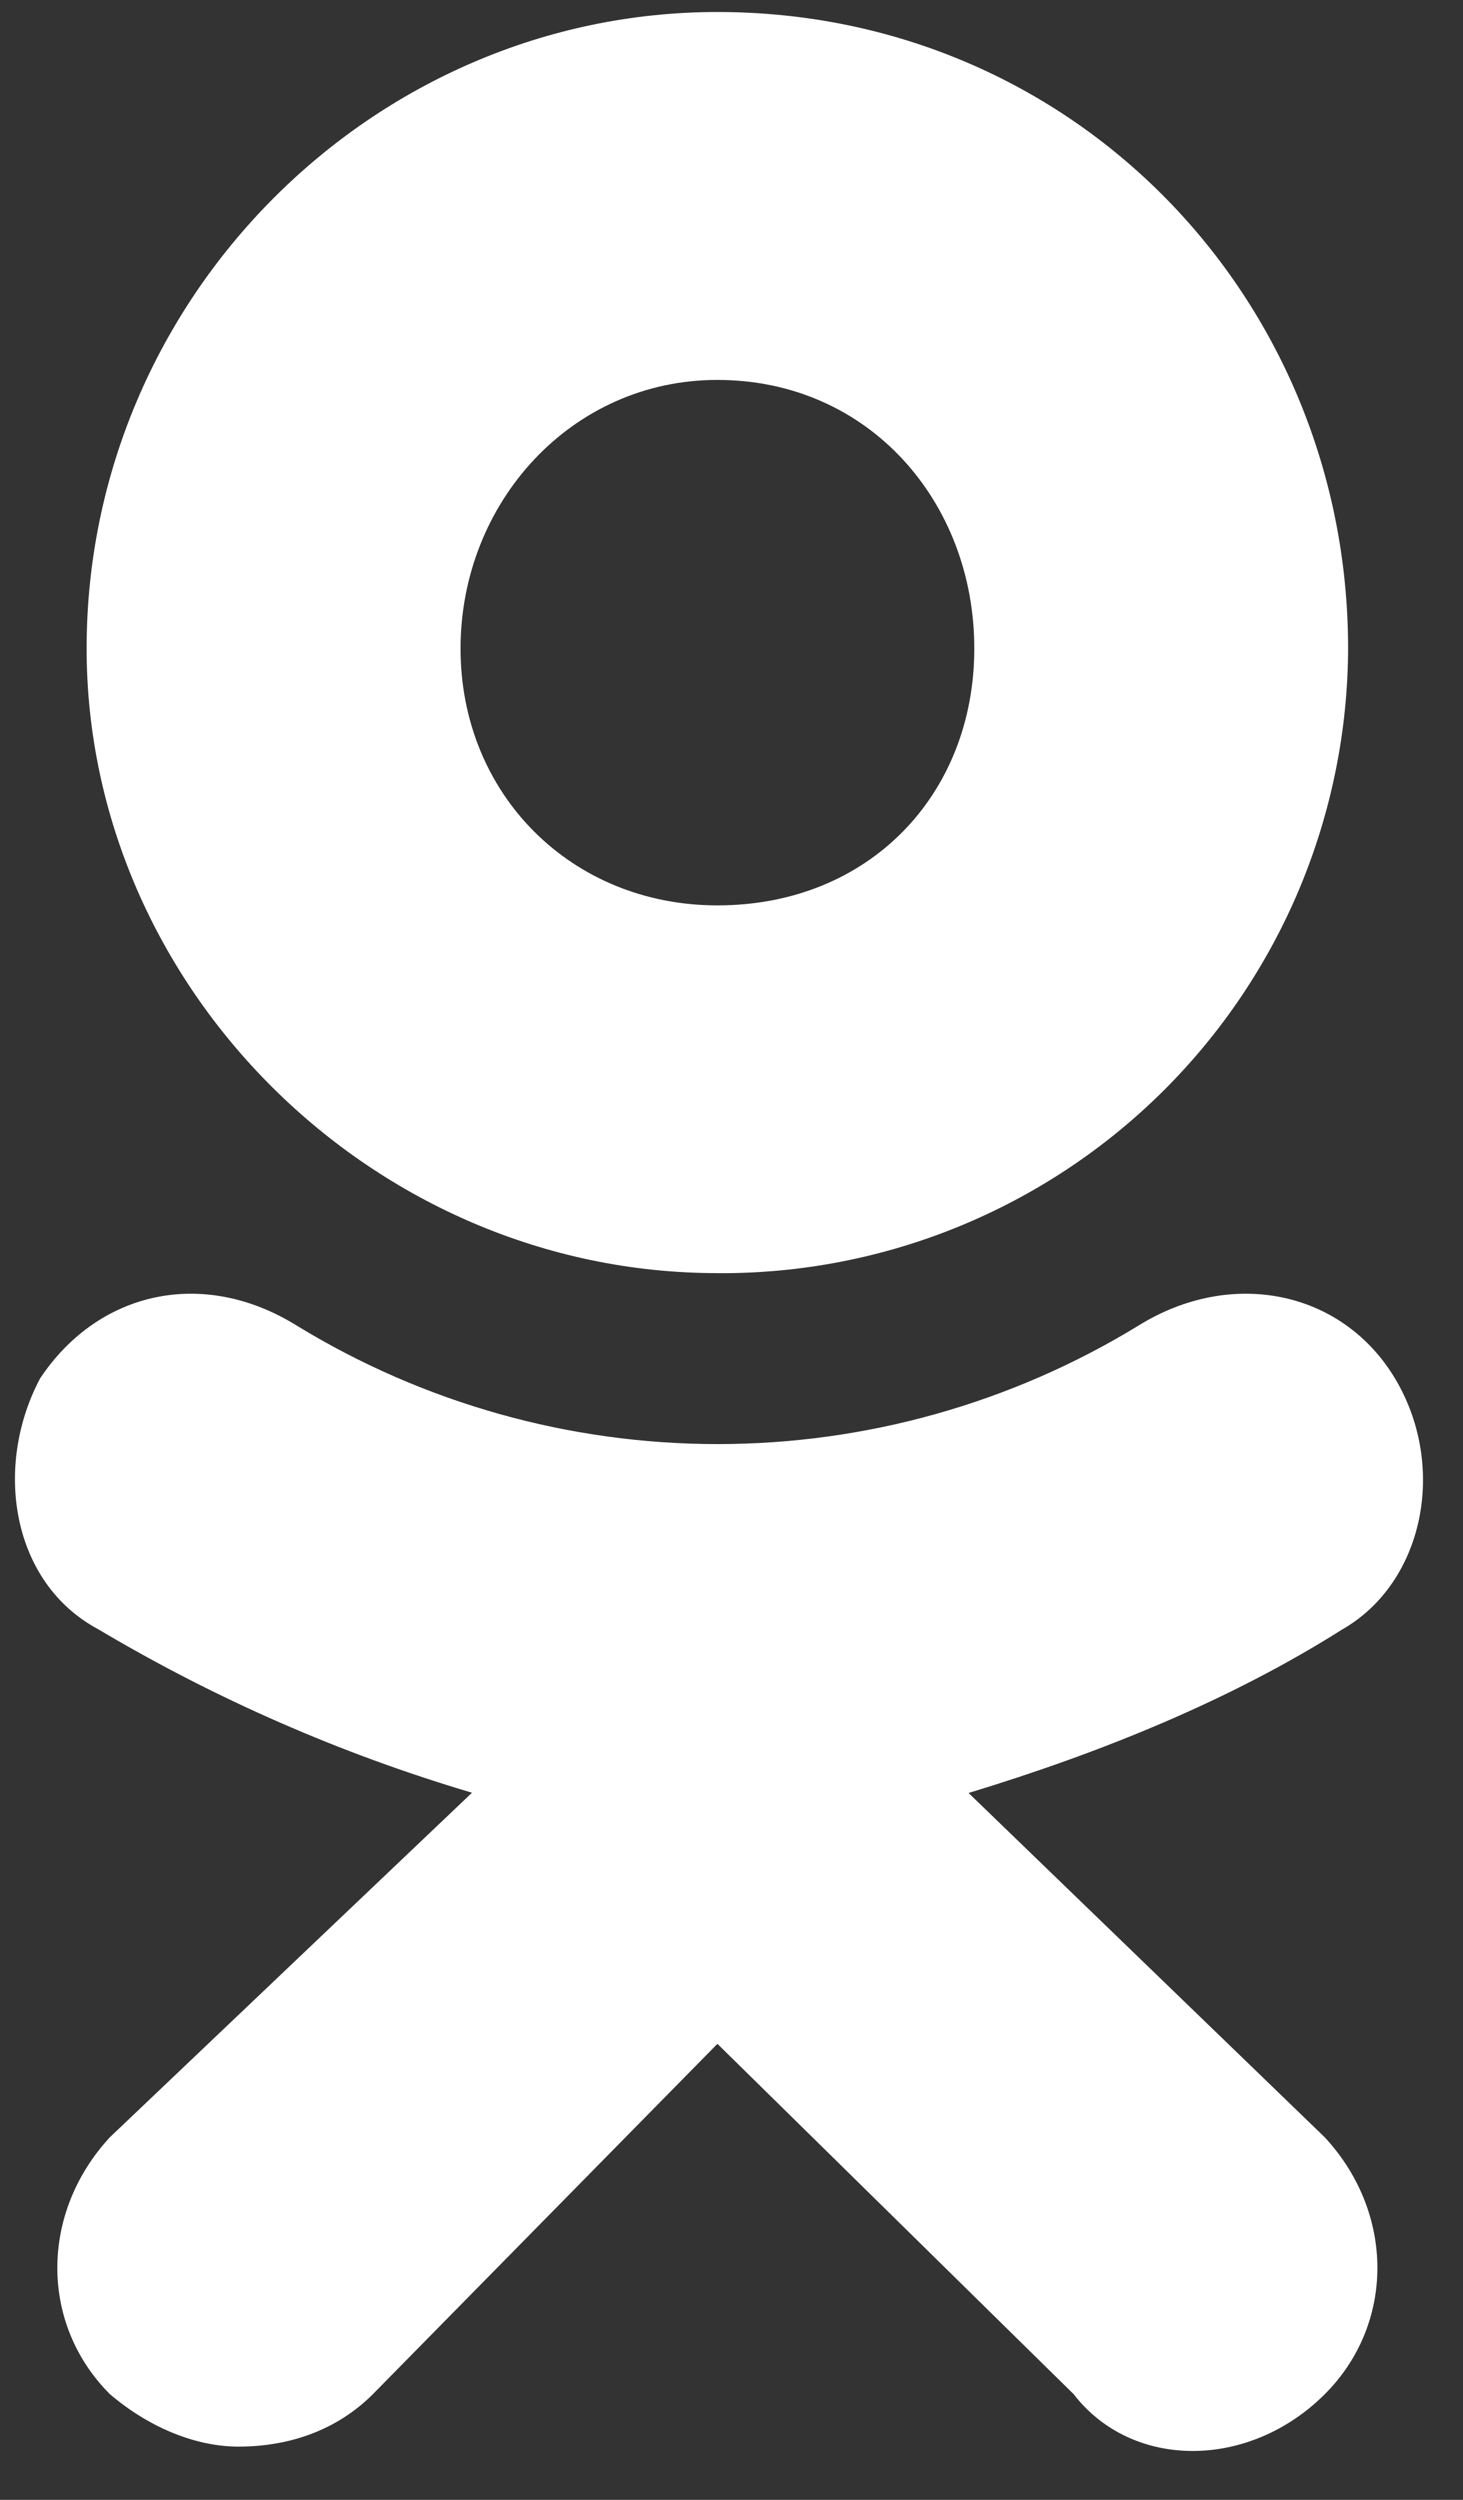 <?xml version="1.0" encoding="UTF-8"?> <svg xmlns="http://www.w3.org/2000/svg" width="24" height="41" viewBox="0 0 24 41" fill="none"><rect x="0" y="0" width="24" height="41" fill="#333333" stroke="none"/><path d="M11.767 20.88C6.117 20.88 1.421 16.188 1.421 10.635C1.421 4.891 6.117 0.197 11.769 0.197C17.613 0.197 22.115 4.889 22.115 10.635C22.111 11.985 21.84 13.321 21.32 14.567C20.799 15.812 20.038 16.943 19.08 17.895C18.122 18.846 16.987 19.599 15.738 20.112C14.489 20.625 13.151 20.886 11.801 20.881L11.767 20.88ZM11.767 6.231C9.375 6.231 7.555 8.241 7.555 10.637C7.555 13.029 9.375 14.849 11.769 14.849C14.259 14.849 15.983 13.029 15.983 10.637C15.985 8.239 14.259 6.231 11.767 6.231ZM15.887 29.404L21.733 35.054C22.883 36.296 22.883 38.116 21.733 39.266C20.489 40.508 18.571 40.508 17.613 39.266L11.769 33.52L6.117 39.266C5.543 39.84 4.775 40.126 3.911 40.126C3.241 40.126 2.475 39.838 1.803 39.266C0.653 38.116 0.653 36.296 1.803 35.052L7.743 29.402C5.598 28.766 3.54 27.867 1.617 26.724C0.179 25.958 -0.107 24.044 0.659 22.605C1.617 21.169 3.341 20.788 4.875 21.745C6.952 23.013 9.339 23.684 11.772 23.684C14.206 23.684 16.592 23.013 18.669 21.745C20.203 20.788 22.021 21.169 22.883 22.605C23.747 24.044 23.361 25.956 22.019 26.724C20.201 27.874 18.093 28.736 15.889 29.406L15.887 29.404Z" fill="white"></path></svg> 